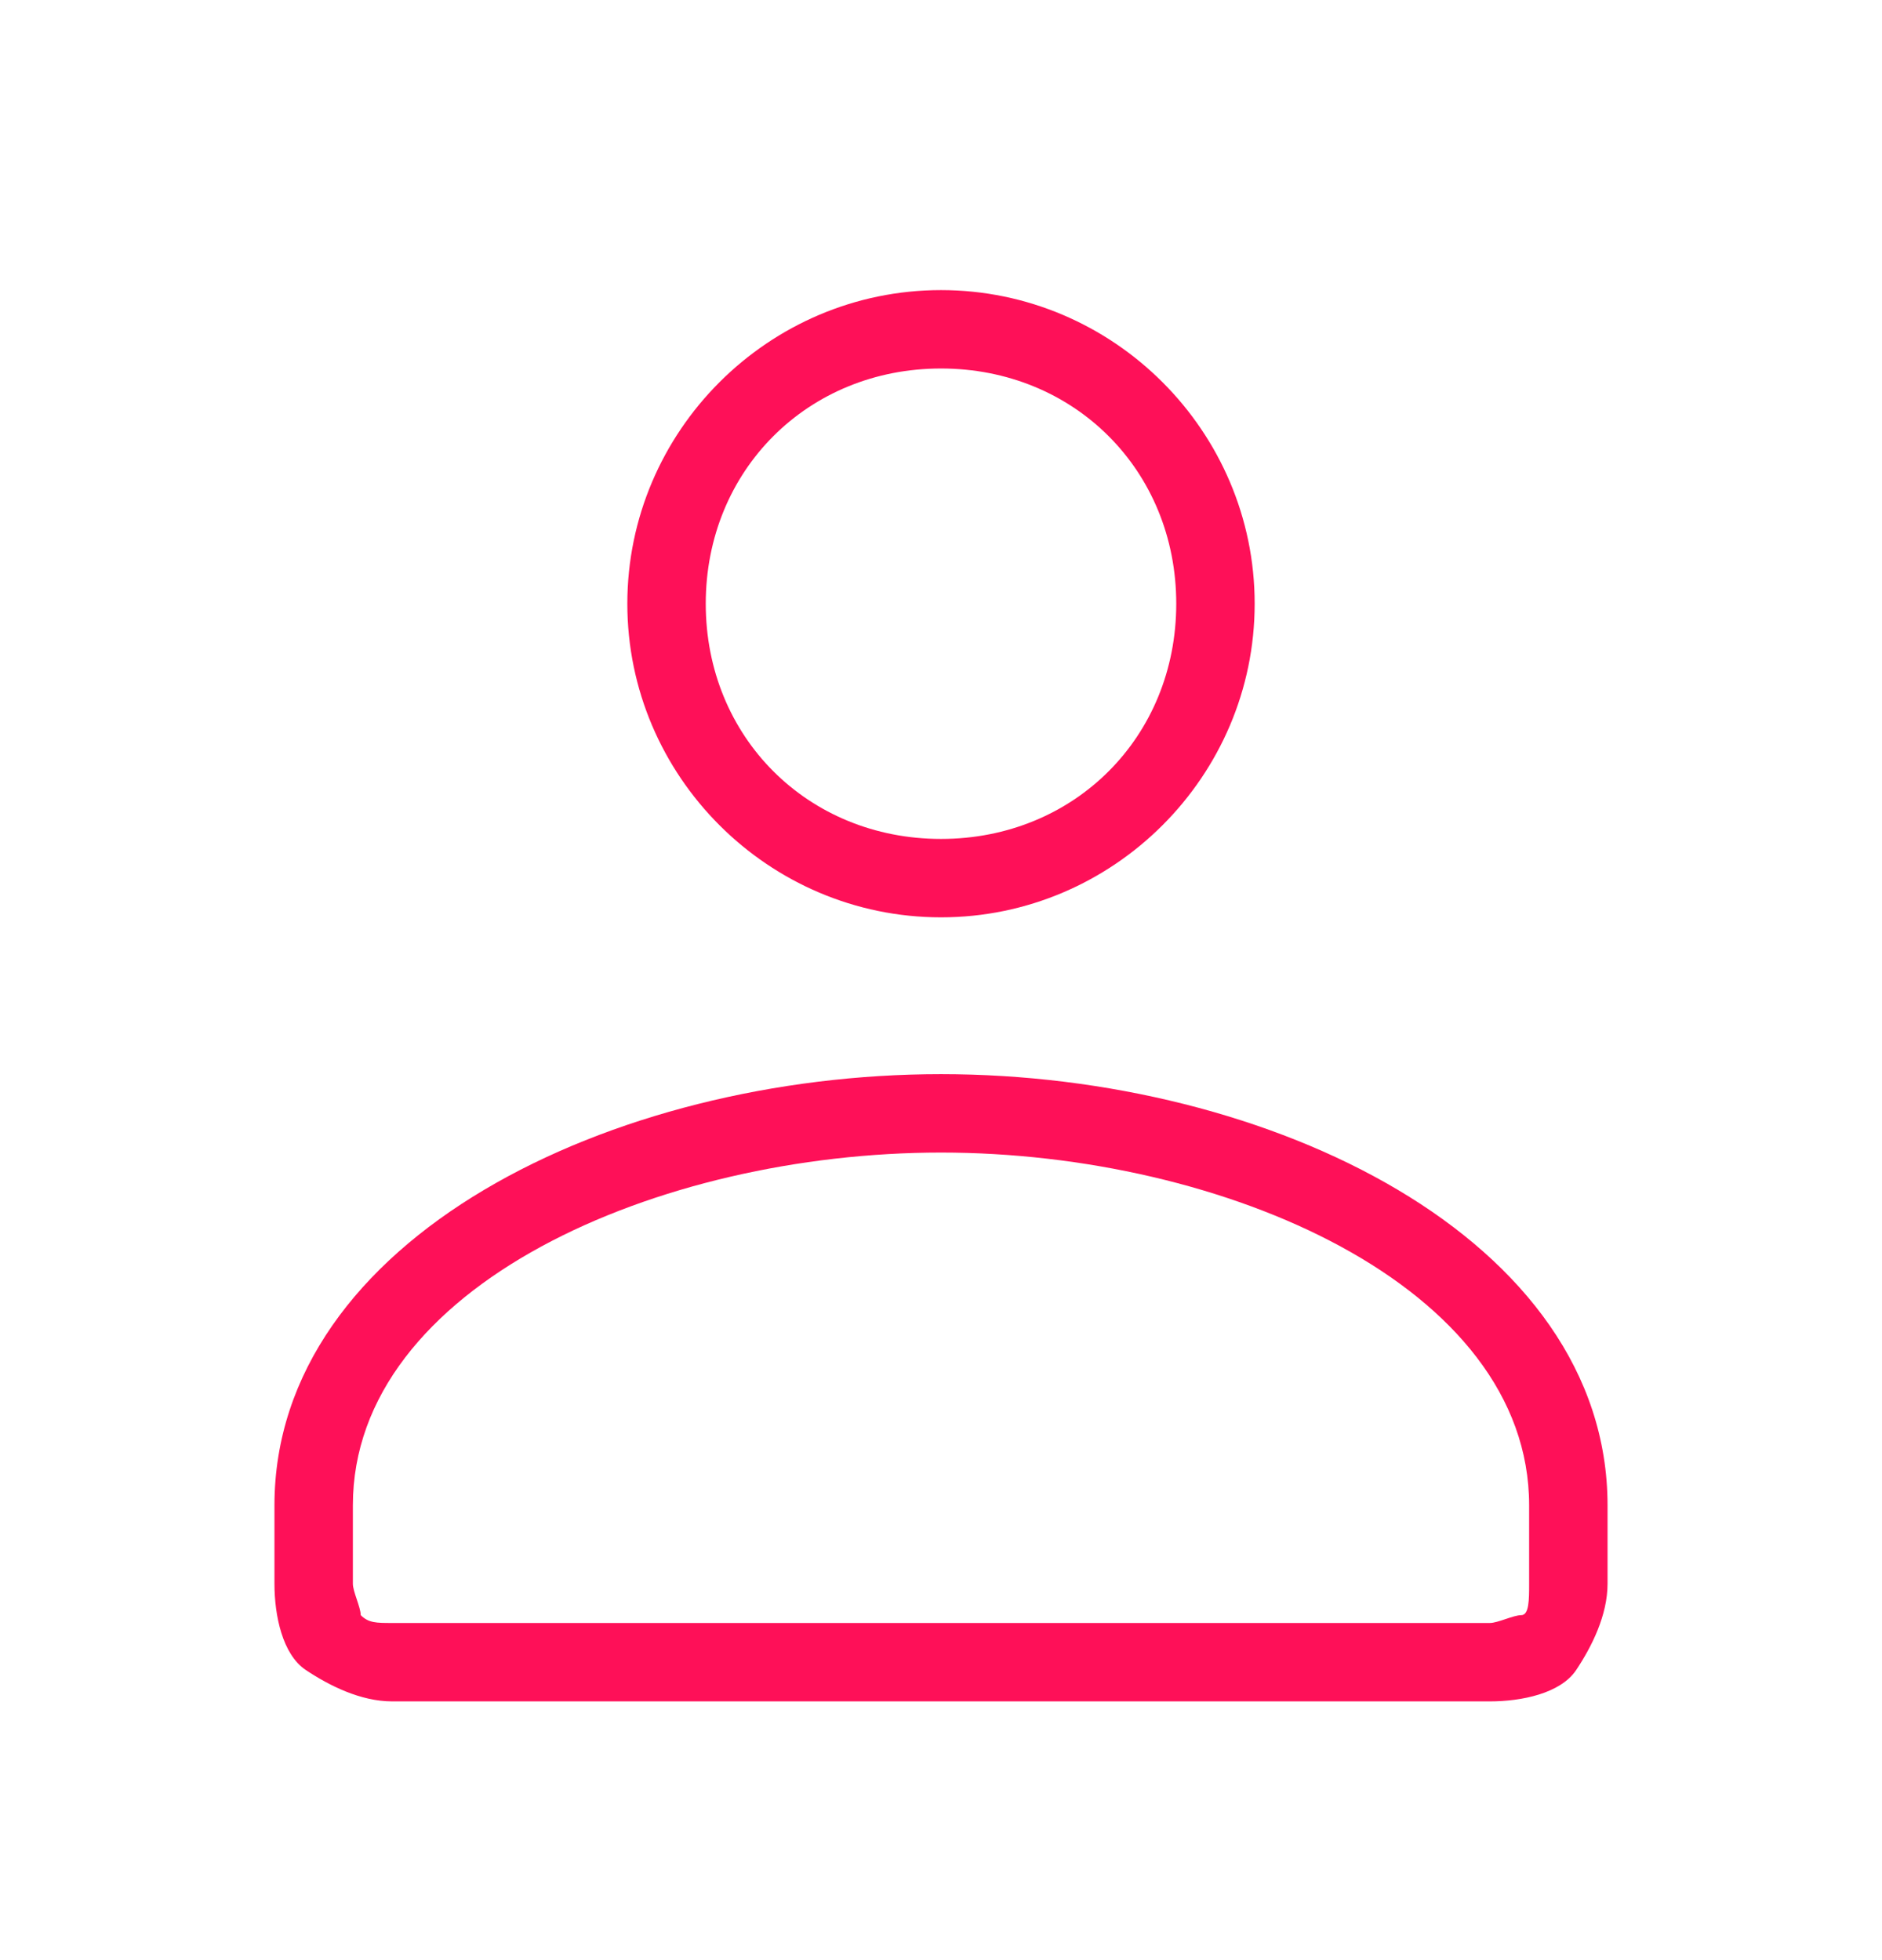 <svg xmlns="http://www.w3.org/2000/svg" width="24" height="25" viewBox="0 0 24 25" fill="none"><path d="M12 11.7C9.8 11.7 8 9.9 8 7.7C8 5.5 9.8 3.7 12 3.7C14.2 3.7 16 5.5 16 7.7C16 9.9 14.2 11.7 12 11.7ZM12 4.7C10.3 4.7 9 6 9 7.7C9 9.4 10.3 10.7 12 10.7C13.7 10.7 15 9.4 15 7.7C15 6 13.7 4.7 12 4.7Z" fill="#FE1058"></path><path d="M19 21.7H5C4.6 21.7 4.2 21.5 3.9 21.3C3.6 21.1 3.5 20.6 3.5 20.2V19.2C3.5 15.8 7.8 13.7 12 13.7C16.2 13.7 20.5 15.8 20.5 19.2V20.2C20.5 20.6 20.3 21 20.1 21.3C19.9 21.6 19.4 21.7 19 21.7ZM12 14.7C8.4 14.7 4.5 16.4 4.5 19.2V20.2C4.5 20.3 4.6 20.5 4.6 20.6C4.7 20.7 4.8 20.7 5 20.7H19C19.1 20.7 19.3 20.6 19.4 20.6C19.5 20.6 19.5 20.4 19.5 20.2V19.2C19.5 16.4 15.6 14.7 12 14.7Z" fill="#FE1058"></path></svg>
